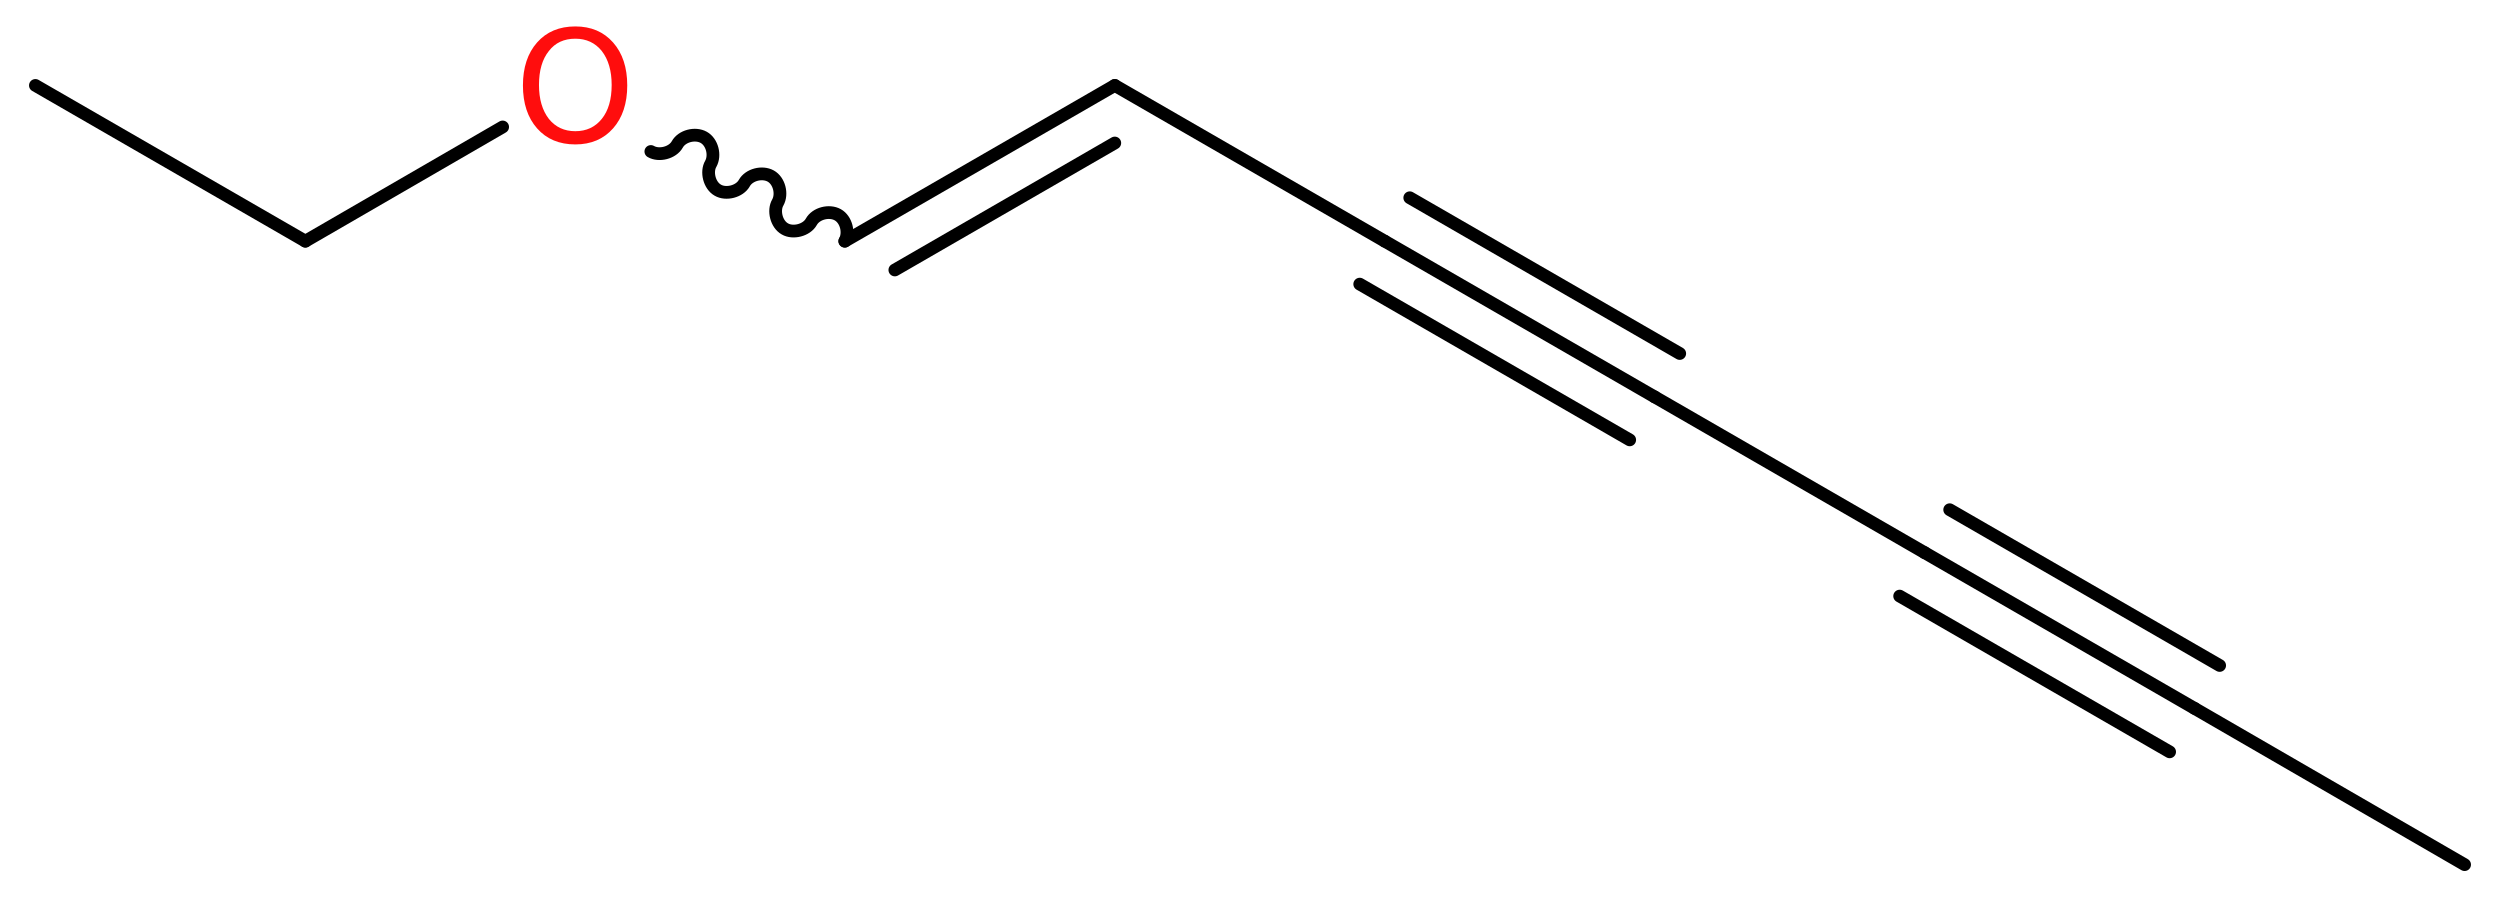 <?xml version='1.0' encoding='UTF-8'?>
<!DOCTYPE svg PUBLIC "-//W3C//DTD SVG 1.1//EN" "http://www.w3.org/Graphics/SVG/1.1/DTD/svg11.dtd">
<svg version='1.2' xmlns='http://www.w3.org/2000/svg' xmlns:xlink='http://www.w3.org/1999/xlink' width='52.97mm' height='19.06mm' viewBox='0 0 52.97 19.06'>
  <desc>Generated by the Chemistry Development Kit (http://github.com/cdk)</desc>
  <g stroke-linecap='round' stroke-linejoin='round' stroke='#000000' stroke-width='.27' fill='#FF0D0D'>
    <rect x='.0' y='.0' width='53.0' height='20.0' fill='#FFFFFF' stroke='none'/>
    <g id='mol1' class='mol'>
      <line id='mol1bnd1' class='bond' x1='52.22' y1='18.32' x2='46.5' y2='15.01'/>
      <g id='mol1bnd2' class='bond'>
        <line x1='46.5' y1='15.01' x2='40.78' y2='11.71'/>
        <line x1='45.97' y1='15.93' x2='40.25' y2='12.63'/>
        <line x1='47.03' y1='14.1' x2='41.31' y2='10.8'/>
      </g>
      <line id='mol1bnd3' class='bond' x1='40.78' y1='11.71' x2='35.06' y2='8.41'/>
      <g id='mol1bnd4' class='bond'>
        <line x1='35.06' y1='8.41' x2='29.34' y2='5.11'/>
        <line x1='34.53' y1='9.32' x2='28.81' y2='6.02'/>
        <line x1='35.59' y1='7.49' x2='29.87' y2='4.19'/>
      </g>
      <line id='mol1bnd5' class='bond' x1='29.34' y1='5.11' x2='23.62' y2='1.81'/>
      <g id='mol1bnd6' class='bond'>
        <line x1='23.62' y1='1.81' x2='17.9' y2='5.11'/>
        <line x1='23.62' y1='3.03' x2='18.96' y2='5.72'/>
      </g>
      <path id='mol1bnd7' class='bond' d='M17.9 5.11c.1 -.18 .03 -.46 -.15 -.56c-.18 -.1 -.46 -.03 -.56 .15c-.1 .18 -.39 .25 -.56 .15c-.18 -.1 -.25 -.39 -.15 -.56c.1 -.18 .03 -.46 -.15 -.56c-.18 -.1 -.46 -.03 -.56 .15c-.1 .18 -.39 .25 -.56 .15c-.18 -.1 -.25 -.39 -.15 -.56c.1 -.18 .03 -.46 -.15 -.56c-.18 -.1 -.46 -.03 -.56 .15c-.1 .18 -.39 .25 -.56 .15' fill='none' stroke='#000000' stroke-width='.27'/>
      <line id='mol1bnd8' class='bond' x1='10.65' y1='2.69' x2='6.47' y2='5.11'/>
      <line id='mol1bnd9' class='bond' x1='6.47' y1='5.11' x2='.75' y2='1.81'/>
      <path id='mol1atm8' class='atom' d='M12.19 .82q-.36 .0 -.56 .26q-.21 .26 -.21 .72q.0 .45 .21 .72q.21 .26 .56 .26q.35 .0 .56 -.26q.21 -.26 .21 -.72q.0 -.45 -.21 -.72q-.21 -.26 -.56 -.26zM12.19 .56q.5 .0 .8 .34q.3 .34 .3 .91q.0 .57 -.3 .91q-.3 .34 -.8 .34q-.51 .0 -.81 -.34q-.3 -.34 -.3 -.91q.0 -.57 .3 -.91q.3 -.34 .81 -.34z' stroke='none'/>
    </g>
  </g>
</svg>
